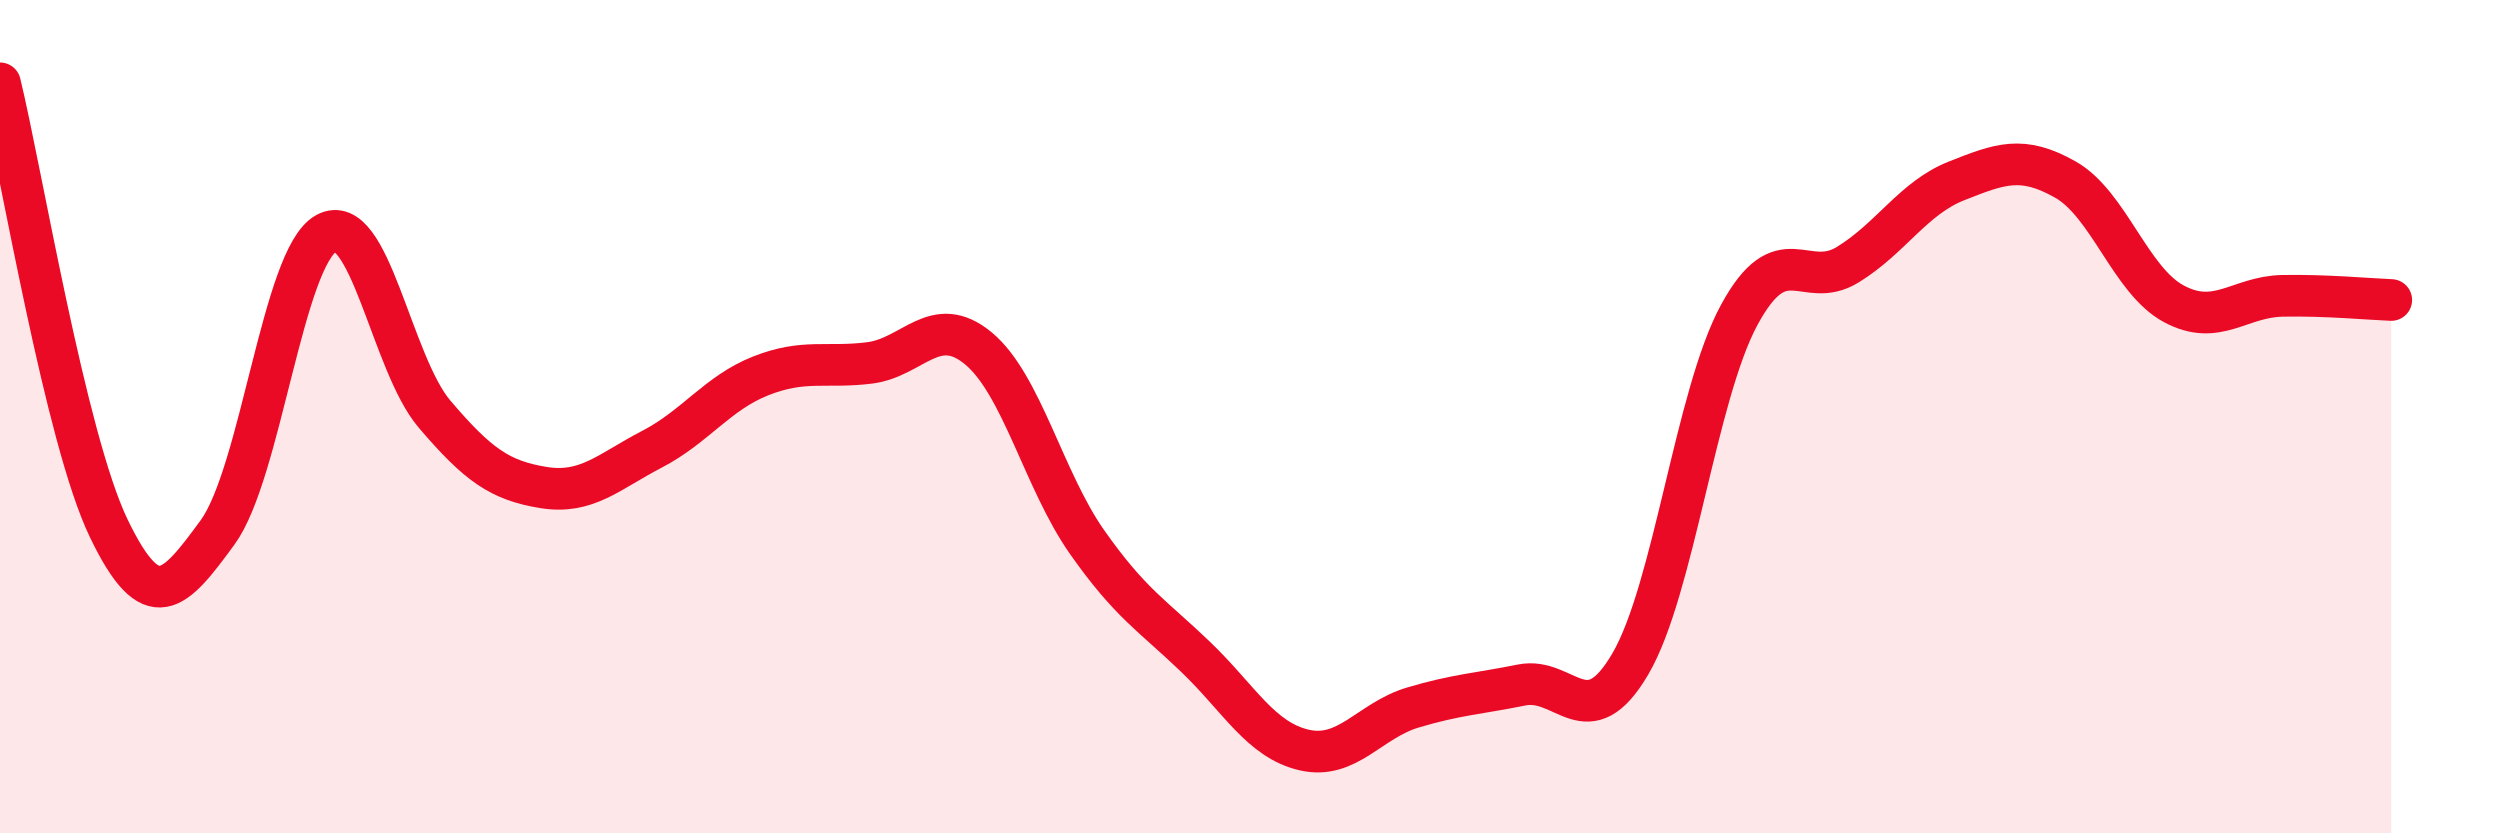 
    <svg width="60" height="20" viewBox="0 0 60 20" xmlns="http://www.w3.org/2000/svg">
      <path
        d="M 0,2 C 0.52,4.14 1.57,10.52 2.61,12.68 C 3.65,14.84 4.18,14.2 5.22,12.78 C 6.26,11.36 6.79,6.17 7.83,5.6 C 8.87,5.03 9.39,8.72 10.43,9.94 C 11.47,11.16 12,11.53 13.04,11.7 C 14.08,11.87 14.61,11.32 15.65,10.78 C 16.69,10.24 17.22,9.43 18.26,9.02 C 19.3,8.61 19.83,8.84 20.87,8.71 C 21.91,8.58 22.44,7.5 23.48,8.36 C 24.52,9.22 25.05,11.53 26.09,13.01 C 27.13,14.49 27.66,14.77 28.7,15.77 C 29.74,16.77 30.26,17.76 31.3,18 C 32.34,18.24 32.87,17.29 33.91,16.98 C 34.95,16.67 35.48,16.65 36.52,16.44 C 37.56,16.23 38.09,17.71 39.13,15.93 C 40.17,14.15 40.7,9.48 41.74,7.56 C 42.78,5.64 43.31,6.99 44.35,6.35 C 45.39,5.71 45.92,4.75 46.96,4.34 C 48,3.93 48.53,3.72 49.57,4.31 C 50.61,4.9 51.13,6.73 52.17,7.29 C 53.21,7.85 53.74,7.12 54.78,7.1 C 55.82,7.08 56.87,7.18 57.39,7.2L57.39 20L0 20Z"
        fill="#EB0A25"
        opacity="0.1"
        stroke-linecap="round"
        stroke-linejoin="round"
      />
      <path
        d="M 0,2 C 0.52,4.14 1.57,10.52 2.61,12.68 C 3.65,14.84 4.18,14.2 5.22,12.78 C 6.26,11.36 6.79,6.17 7.83,5.6 C 8.87,5.03 9.39,8.72 10.43,9.94 C 11.47,11.16 12,11.53 13.04,11.7 C 14.08,11.87 14.61,11.32 15.65,10.78 C 16.69,10.24 17.22,9.43 18.26,9.02 C 19.3,8.61 19.83,8.84 20.87,8.71 C 21.91,8.58 22.44,7.5 23.48,8.36 C 24.52,9.22 25.05,11.53 26.09,13.01 C 27.13,14.49 27.66,14.77 28.7,15.77 C 29.74,16.77 30.26,17.76 31.3,18 C 32.34,18.24 32.87,17.29 33.91,16.98 C 34.95,16.67 35.48,16.65 36.52,16.44 C 37.56,16.23 38.09,17.71 39.13,15.93 C 40.17,14.15 40.7,9.48 41.74,7.56 C 42.78,5.64 43.31,6.99 44.35,6.35 C 45.39,5.71 45.92,4.75 46.96,4.34 C 48,3.93 48.53,3.72 49.57,4.31 C 50.61,4.9 51.13,6.73 52.17,7.29 C 53.21,7.85 53.74,7.12 54.78,7.1 C 55.82,7.08 56.87,7.18 57.39,7.2"
        stroke="#EB0A25"
        stroke-width="1"
        fill="none"
        stroke-linecap="round"
        stroke-linejoin="round"
      />
    </svg>
  